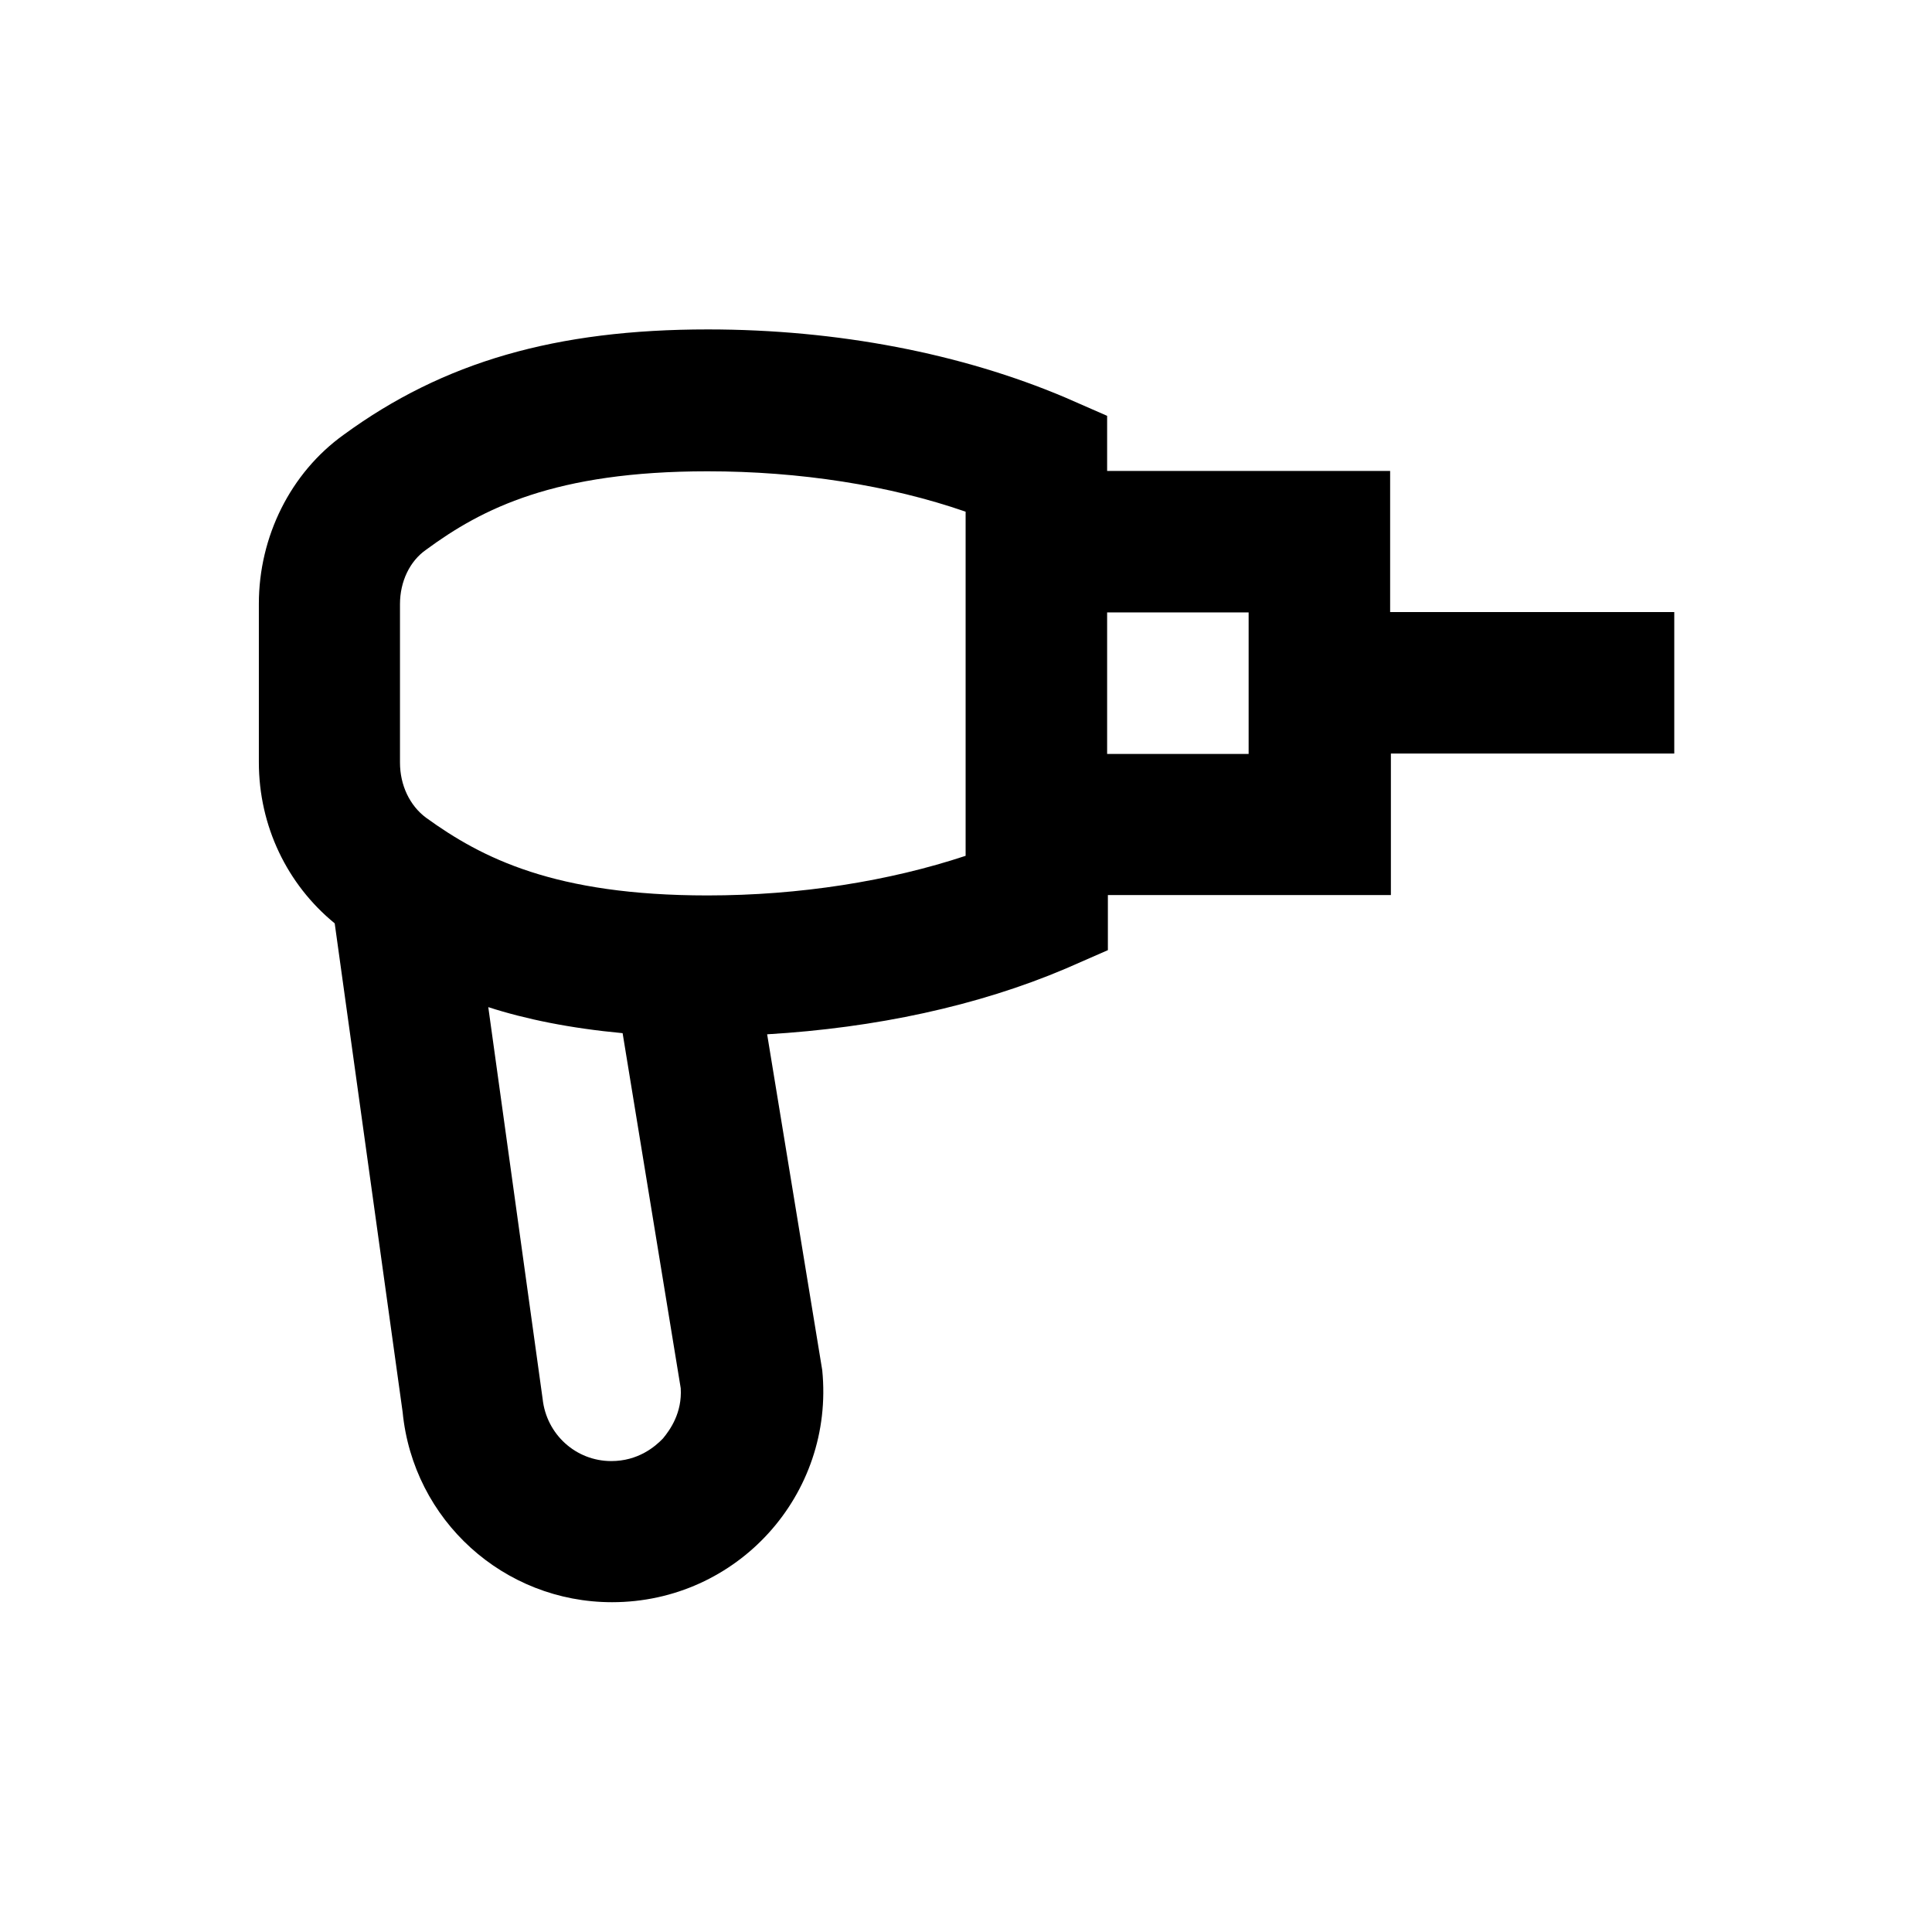 <?xml version="1.0" encoding="utf-8"?>
<!-- Generator: Adobe Illustrator 18.0.0, SVG Export Plug-In . SVG Version: 6.00 Build 0)  -->
<!DOCTYPE svg PUBLIC "-//W3C//DTD SVG 1.1//EN" "http://www.w3.org/Graphics/SVG/1.1/DTD/svg11.dtd">
<svg version="1.1" id="Layer_1" xmlns="http://www.w3.org/2000/svg" xmlns:xlink="http://www.w3.org/1999/xlink" x="0px" y="0px"
	 viewBox="0 0 512 512" enable-background="new 0 0 512 512" xml:space="preserve">
<path d="M368.4,162.3v-37.5h-75v-14.6l-11.2-4.9c-27.4-11.6-60.2-18-94.6-18c-40.3,0-70.1,8.6-96.5,27.9
	c-14.1,10.1-22.5,27-22.5,44.8v42c0,16.9,7.5,32.4,20.1,42.7l18,129.5c2.8,28.7,26.8,50.4,55.5,50.4c33.2,0,59-28.5,55.7-61.5
	l-14.6-89c28.7-1.7,55.8-7.5,79.1-17.4l11.2-4.9v-14.6h75v-37.5h75.1v-37.5H368.4z M175.7,381.2c-2.1,2.2-6.6,6-13.7,6
	c-9.4,0-17.2-7.1-18.2-16.5l-14.4-103.8c9.9,3.2,21.7,5.6,35.6,6.9l15.4,94.1C180.8,374.4,177.6,378.9,175.7,381.2z M255.9,226.8
	c-20.2,6.7-44,10.5-68.4,10.5c-40.5,0-59.8-9.9-74.6-20.6c-4.3-3.2-6.9-8.6-6.9-14.6v-42c0-6,2.6-11.4,6.9-14.4
	c14.8-10.9,34.1-20.8,74.6-20.8c24.4,0,48.2,3.7,68.4,10.7V226.8z M330.9,199.8h-37.5v-37.5h37.5V199.8z"/>
</svg>

